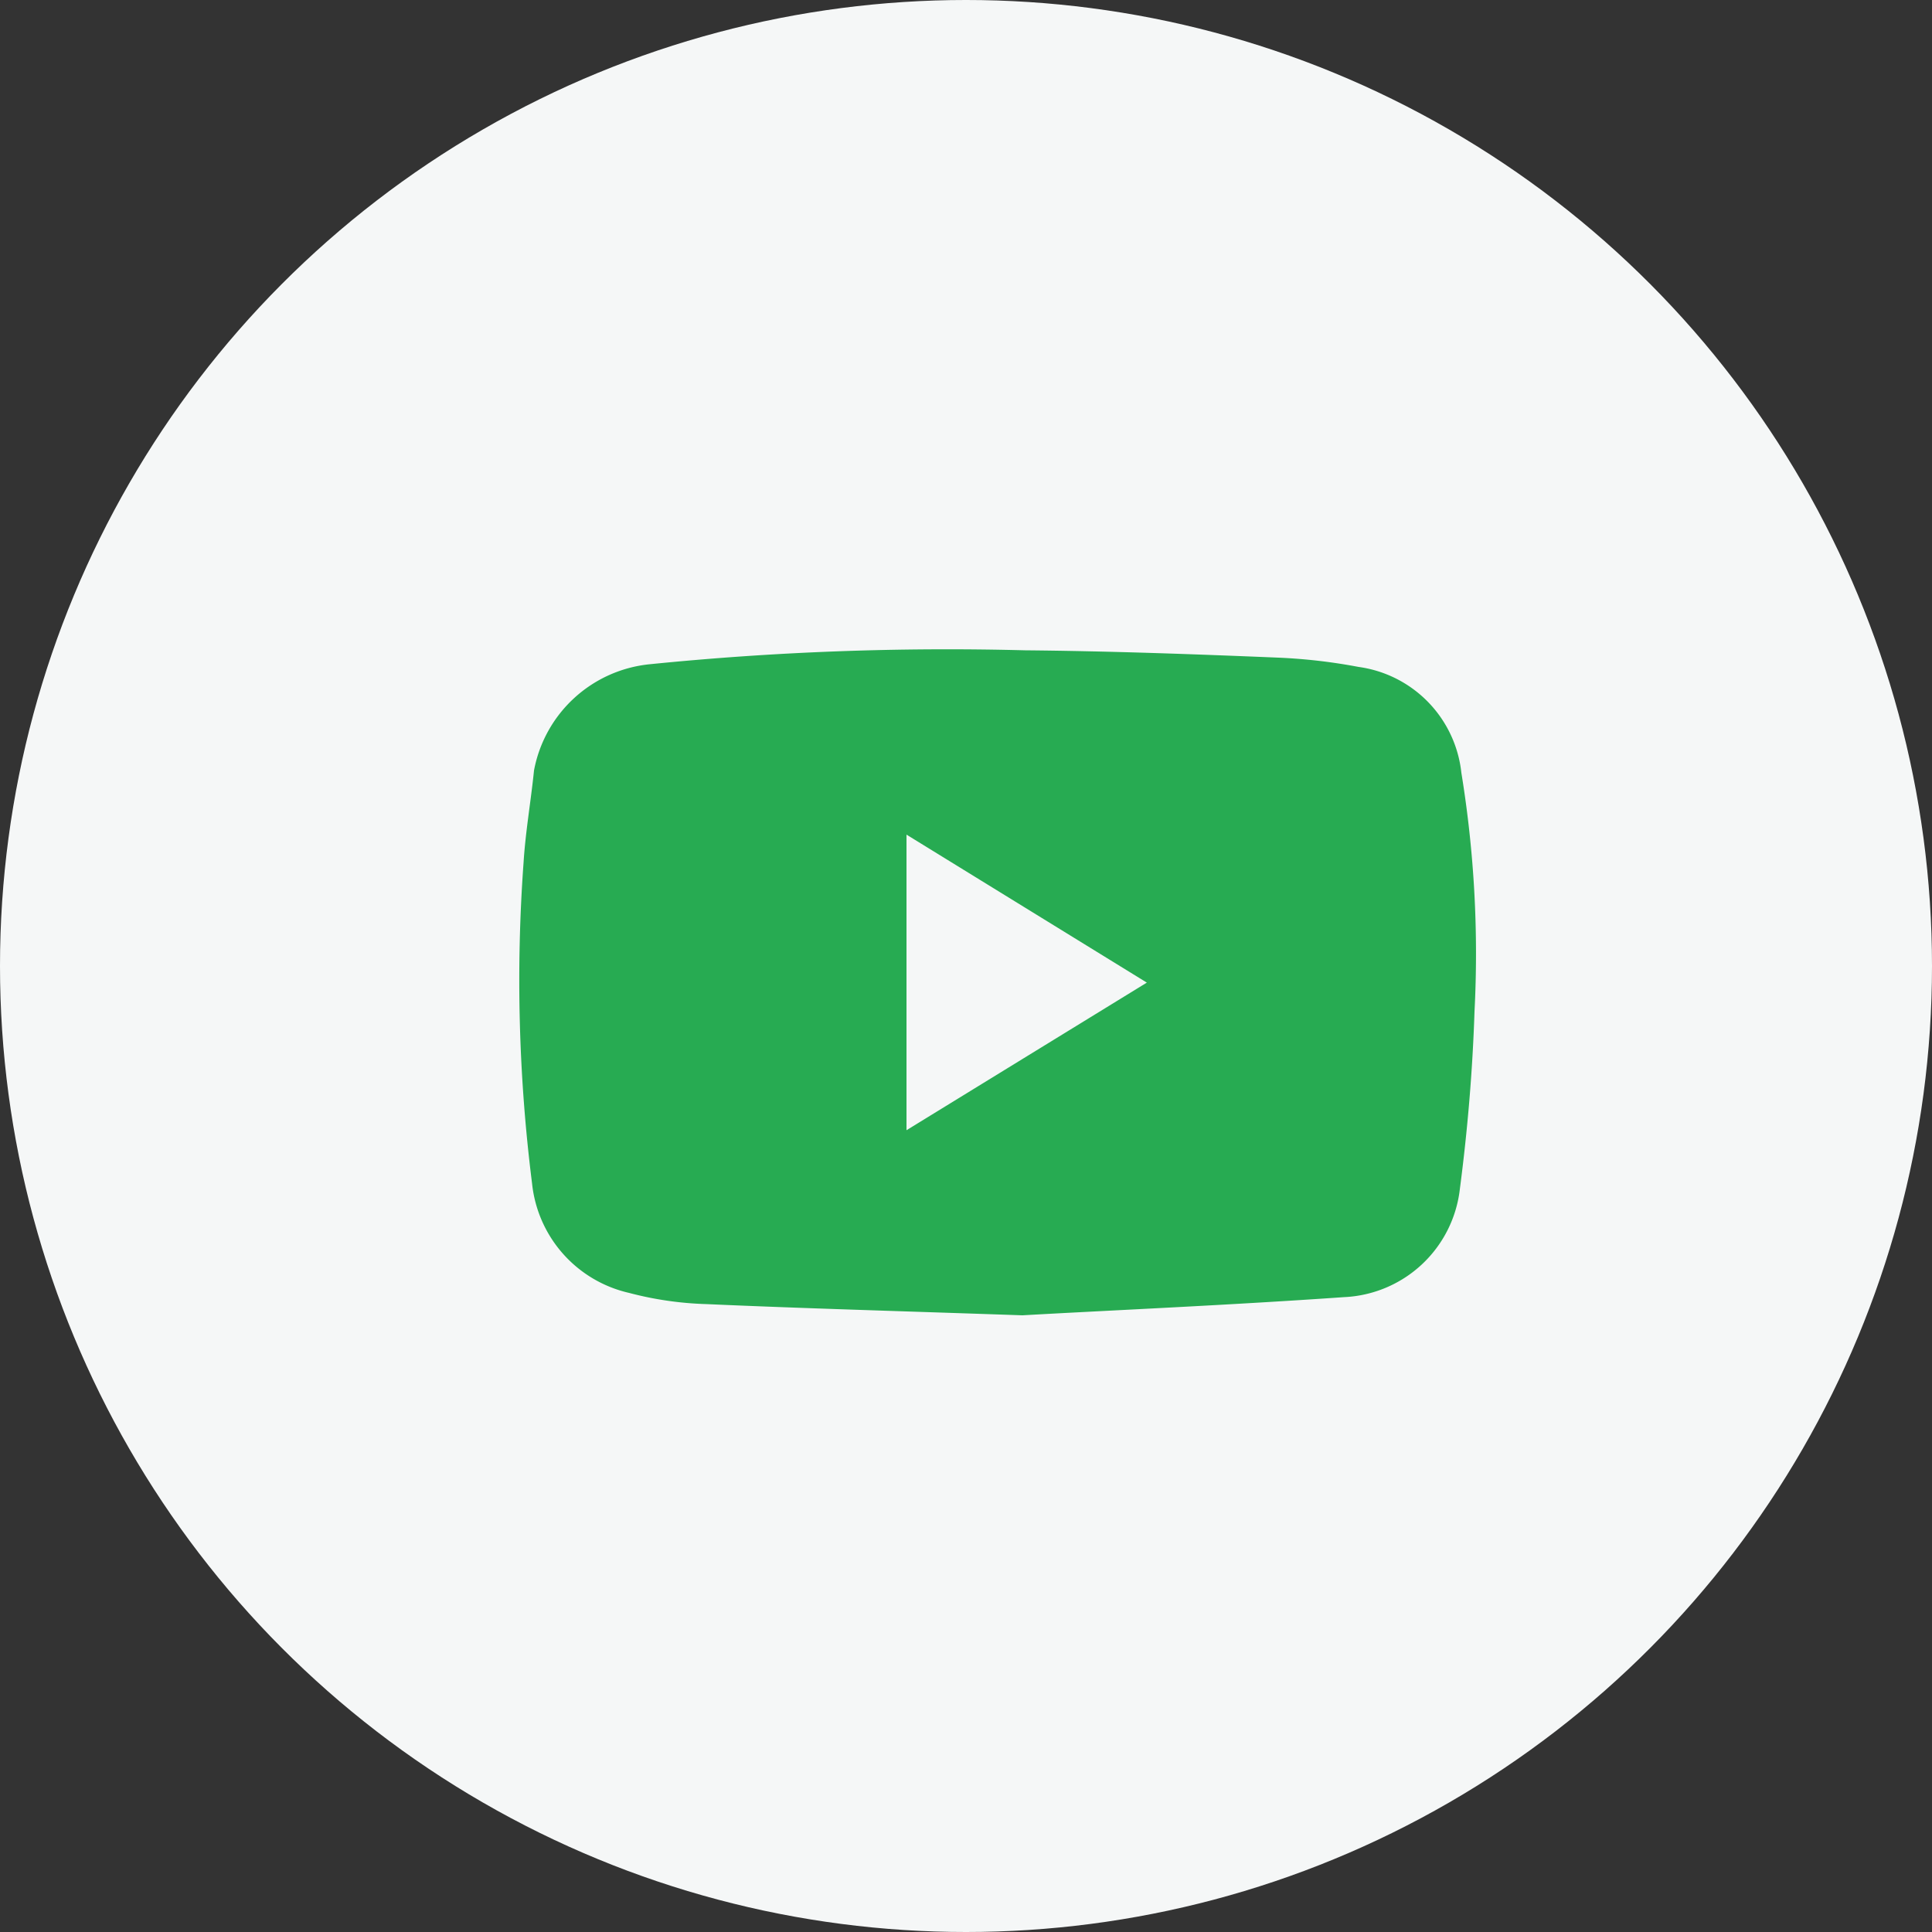<?xml version="1.0" encoding="utf-8"?>
<!-- Generator: Adobe Illustrator 22.0.1, SVG Export Plug-In . SVG Version: 6.00 Build 0)  -->
<svg id="Layer_1" data-name="Layer 1" xmlns="http://www.w3.org/2000/svg" viewBox="0 0 50 50">
	<rect x="0" y="0" width="50" height="50" fill="#333333" stroke="none"/>
	<defs>
		<style>.cls-1{fill:#f5f7f7;}.cls-2{fill:#27ab52;}</style>
	</defs>
	<title>Untitled-10</title>
	<circle class="cls-1" cx="25" cy="25" r="25"/>
	<path class="cls-2" d="M37.82,20a3.1,3.1,0,0,0-2.66-2.74,14.42,14.42,0,0,0-2.07-.24c-2.18-.09-4.37-.17-6.56-.19a76.82,76.82,0,0,0-9.71.36,3.39,3.39,0,0,0-3,2.75c-.08.79-.22,1.58-.27,2.38a42,42,0,0,0,.22,8.31,3.25,3.25,0,0,0,2.51,2.83,8.82,8.82,0,0,0,2,.29c2.48.11,5,.18,8.18.29,2.29-.13,5.31-.26,8.32-.47a3.16,3.16,0,0,0,3-2.79c.2-1.53.33-3.06.38-4.6A29.09,29.09,0,0,0,37.82,20ZM23.46,29.25V21.6l6.22,3.83Z"/>
</svg>
